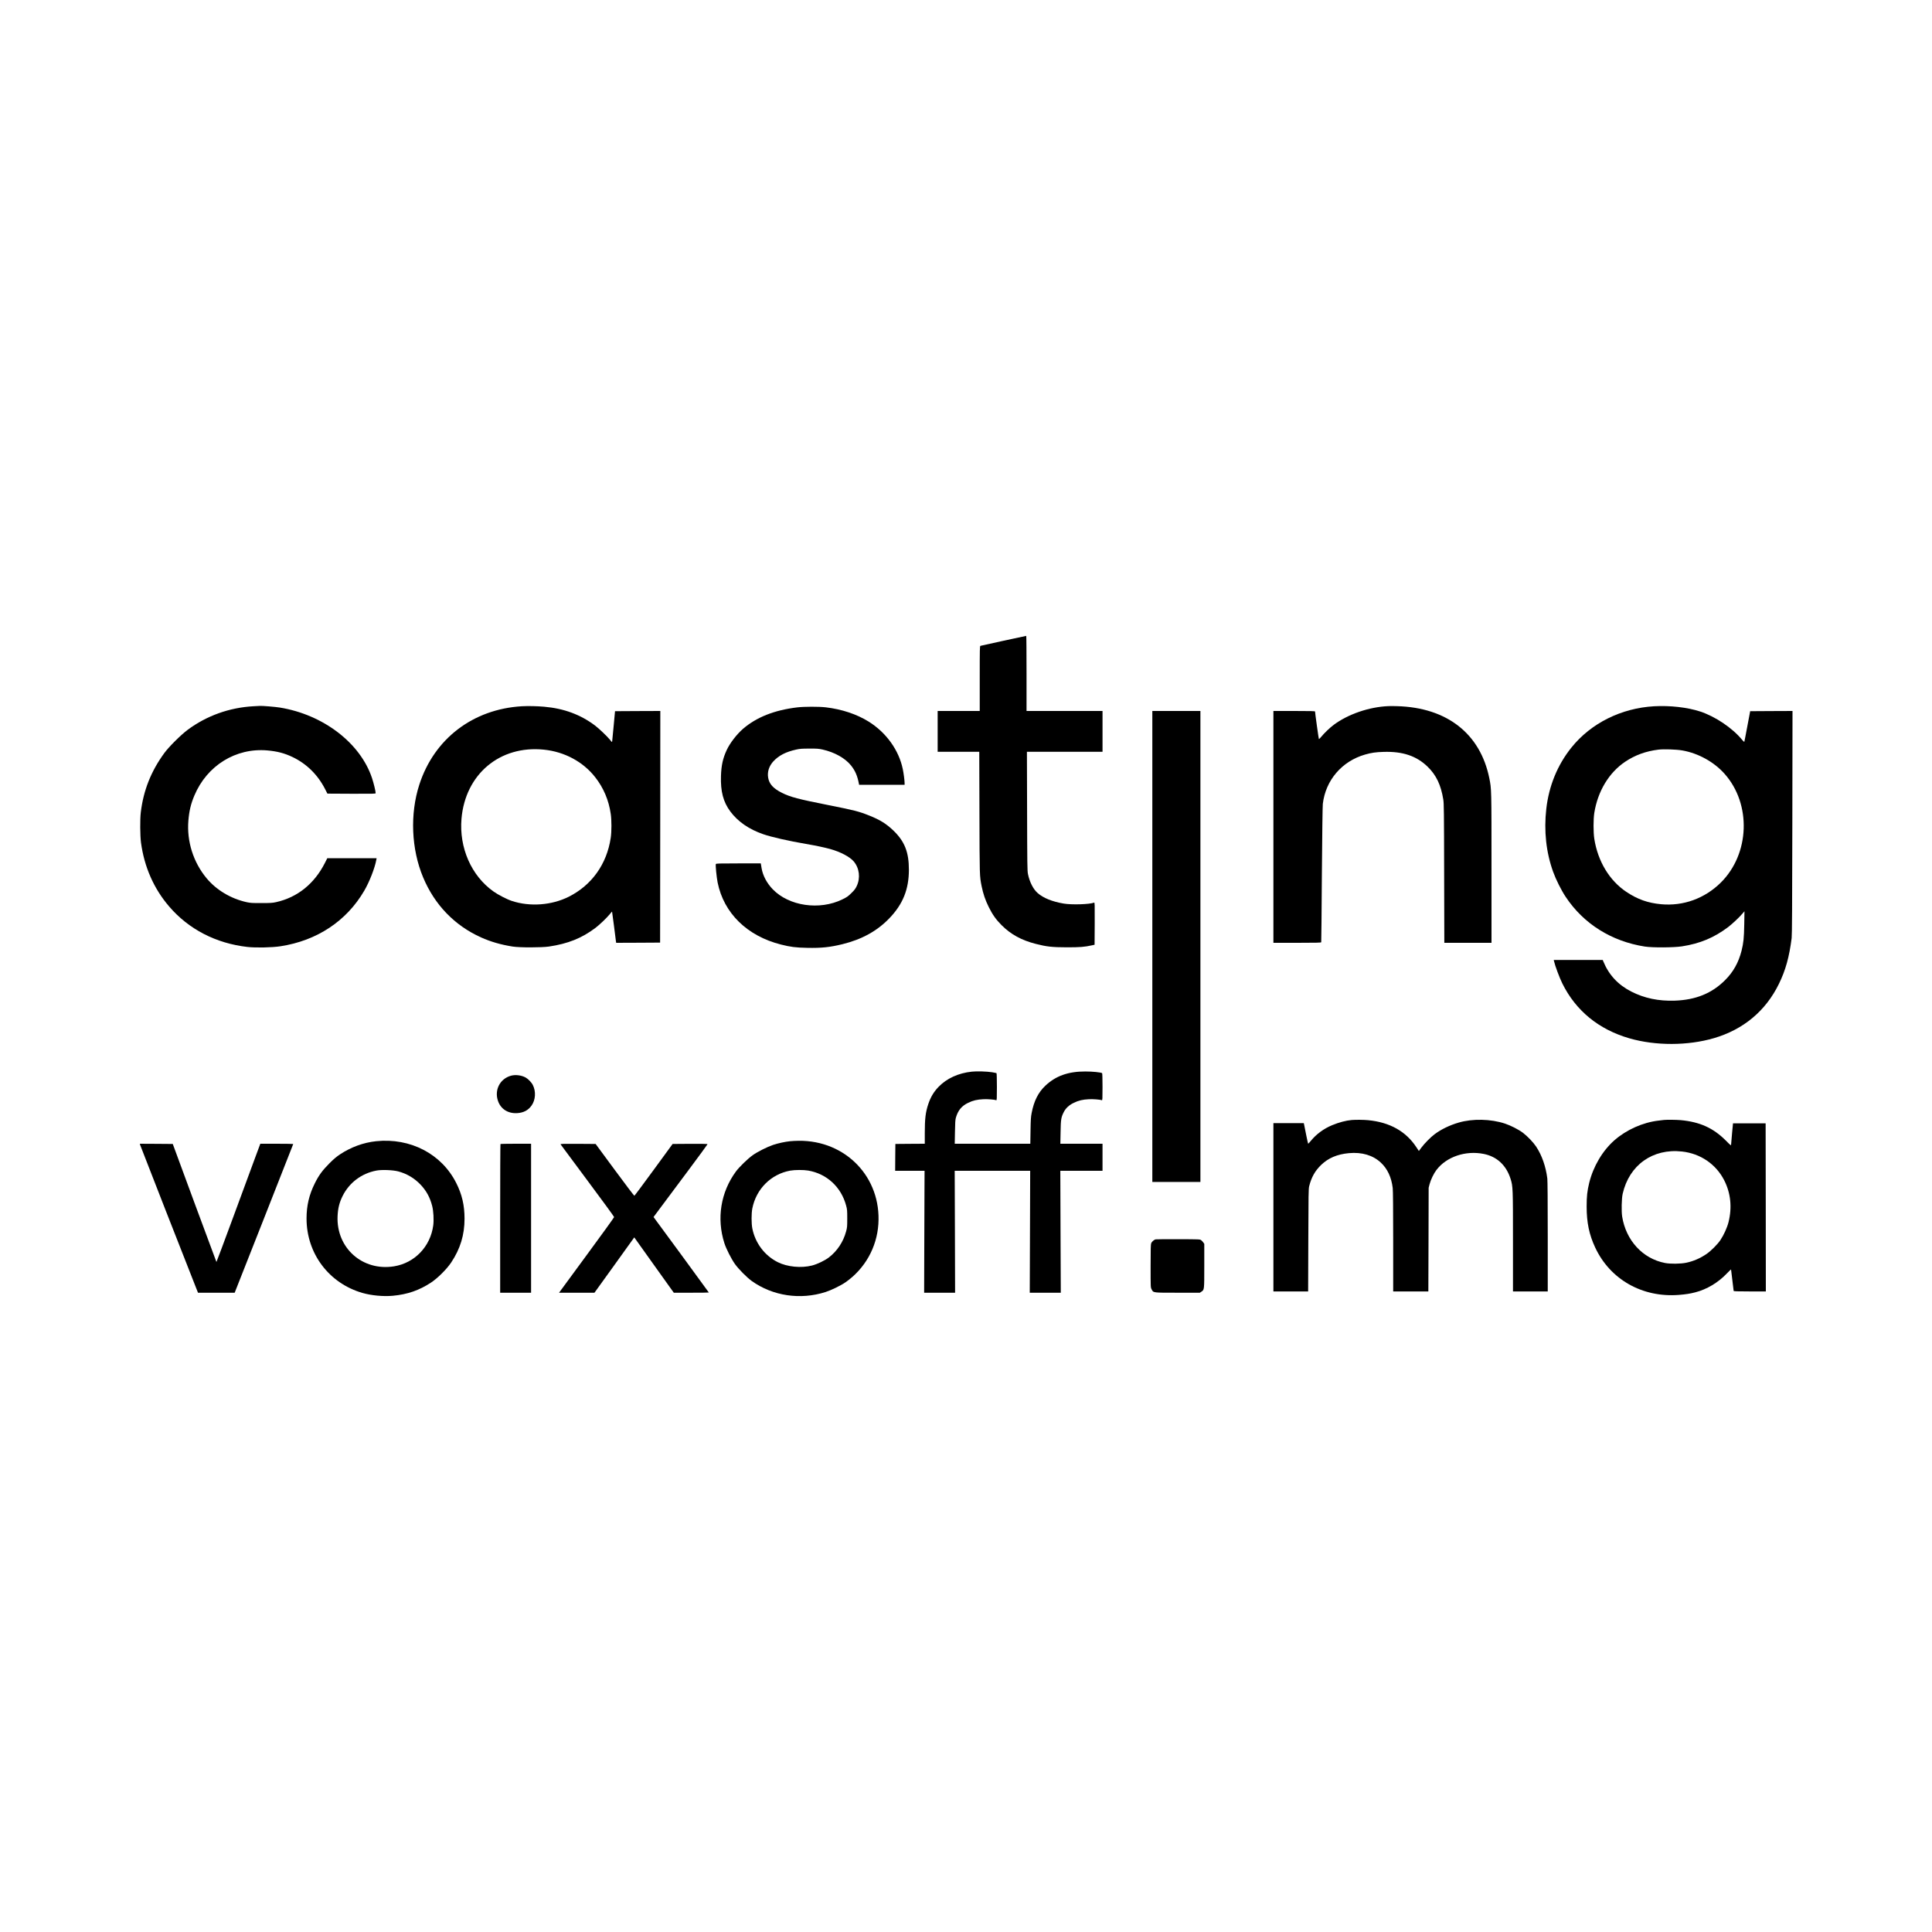 <?xml version="1.0" standalone="no"?>
<!DOCTYPE svg PUBLIC "-//W3C//DTD SVG 20010904//EN"
 "http://www.w3.org/TR/2001/REC-SVG-20010904/DTD/svg10.dtd">
<svg version="1.0" xmlns="http://www.w3.org/2000/svg"
 width="4500pt" height="4500pt" viewBox="0 0 4500 4500"
 preserveAspectRatio="xMidYMid meet">

<g transform="translate(0,4500) scale(0.1,-0.1)"
fill="#000000" stroke="none">
<path d="M23375 30076 c-286 -62 -528 -115 -538 -119 -16 -6 -17 -53 -17 -762
l0 -755 -490 0 -490 0 0 -475 0 -475 485 0 484 0 4 -1417 c4 -1497 3 -1475 52
-1719 35 -172 84 -317 164 -479 88 -178 169 -293 301 -425 215 -215 462 -350
795 -435 253 -65 382 -79 725 -80 307 0 411 8 591 48 l54 12 3 494 c2 454 1
493 -14 487 -106 -41 -523 -54 -709 -22 -266 45 -476 130 -607 246 -102 89
-187 257 -225 443 -15 74 -17 222 -20 1465 l-4 1382 881 0 880 0 0 475 0 475
-885 0 -885 0 0 875 c0 481 -3 874 -7 874 -5 -1 -242 -52 -528 -113z"/>
<path d="M5900 28550 c-557 -31 -1088 -221 -1529 -549 -156 -116 -434 -392
-540 -536 -312 -425 -491 -875 -552 -1390 -19 -160 -16 -539 5 -700 76 -567
299 -1074 657 -1490 454 -529 1088 -857 1819 -941 199 -22 575 -15 774 16 849
130 1538 587 1950 1293 120 205 247 529 281 720 l7 37 -574 0 -575 0 -53 -105
c-246 -488 -640 -806 -1137 -917 -86 -19 -128 -22 -343 -22 -217 -1 -256 2
-346 21 -366 81 -703 282 -931 556 -311 373 -465 862 -425 1345 19 227 58 388
138 579 294 702 967 1119 1703 1054 229 -21 393 -63 581 -152 330 -157 590
-412 763 -750 l53 -104 562 -3 c510 -2 562 -1 562 14 0 44 -46 234 -85 351
-272 818 -1137 1479 -2148 1643 -104 17 -420 43 -467 38 -8 0 -76 -4 -150 -8z"/>
<path d="M12154 28550 c-1139 -68 -2041 -757 -2387 -1825 -221 -683 -188
-1502 89 -2162 267 -637 731 -1119 1348 -1397 227 -102 464 -170 736 -213 164
-26 671 -25 845 0 444 66 763 194 1082 433 95 72 265 234 335 320 28 35 53 63
54 61 2 -2 21 -149 44 -327 22 -179 43 -342 46 -363 l6 -37 511 2 512 3 3
2698 2 2697 -527 -2 -528 -3 -31 -335 c-18 -184 -33 -348 -35 -363 -4 -27 -5
-27 -47 27 -64 80 -255 262 -350 335 -337 255 -726 400 -1187 440 -169 15
-376 19 -521 11z m516 -1011 c480 -49 914 -283 1195 -644 193 -247 313 -530
360 -850 22 -145 22 -414 0 -560 -91 -611 -441 -1102 -978 -1372 -398 -199
-902 -237 -1324 -98 -114 37 -324 145 -432 223 -514 366 -799 1017 -742 1692
89 1039 895 1715 1921 1609z"/>
<path d="M32335 28553 c-446 -19 -938 -188 -1270 -436 -89 -66 -221 -192 -287
-274 -29 -35 -55 -60 -59 -56 -5 7 -89 606 -89 641 0 9 -104 12 -485 12 l-485
0 0 -2700 0 -2700 555 0 c436 0 556 3 559 13 3 6 9 715 15 1574 7 945 16 1597
22 1650 66 551 443 992 984 1148 146 42 250 57 432 62 446 14 768 -95 1026
-346 200 -195 309 -423 364 -763 15 -92 17 -277 20 -1720 l4 -1618 550 0 549
0 0 1738 c0 1863 0 1843 -51 2096 -210 1037 -986 1645 -2144 1678 -77 3 -171
3 -210 1z"/>
<path d="M38530 28550 c-767 -43 -1472 -394 -1927 -960 -326 -405 -526 -894
-587 -1430 -58 -513 -4 -1013 159 -1465 66 -183 188 -427 293 -585 417 -628
1066 -1035 1842 -1157 181 -28 673 -25 869 5 421 66 743 201 1072 448 98 75
263 229 338 319 l43 50 -5 -305 c-6 -324 -17 -429 -63 -615 -70 -275 -192
-494 -384 -685 -307 -307 -683 -460 -1170 -477 -378 -13 -709 56 -1015 212
-307 157 -521 387 -649 698 l-15 37 -571 0 -570 0 6 -27 c25 -112 125 -379
193 -518 314 -636 847 -1072 1561 -1279 613 -177 1361 -175 1973 4 685 201
1204 634 1512 1265 155 317 240 624 296 1065 9 71 13 746 16 2693 l4 2597
-493 -2 -493 -3 -66 -350 c-36 -192 -67 -356 -70 -362 -2 -7 -26 14 -54 48
-226 274 -623 541 -976 657 -298 97 -698 142 -1069 122z m654 -1029 c375 -66
741 -269 987 -547 625 -705 585 -1859 -87 -2528 -374 -372 -875 -555 -1394
-507 -309 29 -549 114 -811 289 -393 264 -663 711 -745 1237 -23 150 -23 451
0 599 80 506 342 941 721 1195 231 154 480 245 775 281 124 15 418 5 554 -19z"/>
<path d="M18570 28524 c-533 -64 -947 -228 -1263 -499 -146 -126 -307 -335
-381 -496 -89 -193 -125 -354 -133 -601 -12 -361 53 -607 217 -828 178 -238
432 -414 766 -530 194 -67 577 -154 993 -226 235 -40 433 -82 571 -120 238
-67 453 -180 544 -287 133 -156 161 -385 70 -577 -28 -59 -53 -93 -123 -161
-79 -78 -102 -94 -212 -148 -530 -259 -1242 -156 -1620 236 -139 144 -231 319
-260 490 -6 37 -13 78 -15 91 l-4 22 -521 0 c-464 0 -520 -2 -526 -16 -10 -27
17 -304 42 -430 144 -713 687 -1245 1475 -1444 221 -56 344 -72 612 -77 330
-7 529 14 823 86 451 111 807 308 1090 603 315 327 454 673 455 1128 0 415
-100 665 -366 920 -161 153 -308 245 -554 343 -247 99 -346 124 -990 252 -657
130 -855 182 -1044 277 -207 103 -301 208 -325 359 -21 134 22 267 123 377
127 136 289 220 534 274 81 18 131 22 302 22 180 1 218 -2 309 -22 280 -63
525 -200 662 -370 98 -122 150 -243 185 -429 l4 -23 530 0 530 0 0 35 c0 64
-21 228 -42 329 -91 444 -387 855 -799 1111 -276 171 -623 286 -994 330 -161
19 -505 18 -665 -1z"/>
<path d="M26840 22955 l0 -5485 560 0 560 0 0 5485 0 5485 -560 0 -560 0 0
-5485z"/>
<path d="M22636 20039 c-313 -32 -587 -158 -777 -356 -111 -116 -182 -235
-237 -398 -64 -191 -82 -342 -82 -677 l0 -248 -342 -2 -343 -3 -3 -312 -2
-313 342 0 343 0 -2 -417 c-2 -230 -4 -869 -5 -1421 l-3 -1002 361 0 360 0 -4
1420 -5 1420 879 0 879 0 -3 -897 c-1 -494 -3 -1133 -5 -1421 l-2 -522 362 0
361 0 -6 1420 -5 1420 491 0 492 0 0 315 0 315 -491 0 -491 0 5 268 c5 295 12
344 70 461 47 97 125 170 239 225 112 54 207 76 353 83 98 5 259 -8 300 -23
13 -5 15 35 15 309 0 174 -4 318 -9 321 -32 20 -224 39 -391 39 -398 1 -687
-102 -928 -328 -169 -158 -270 -360 -323 -640 -18 -91 -22 -161 -26 -412 l-5
-303 -880 0 -880 0 5 273 c3 217 8 284 21 332 50 173 134 275 288 349 112 54
207 76 353 83 98 5 259 -8 300 -23 13 -5 15 35 15 309 0 174 -4 318 -9 321 -4
3 -50 12 -102 21 -119 19 -357 27 -473 14z"/>
<path d="M11903 19945 c-257 -70 -392 -331 -304 -587 65 -190 233 -297 445
-285 148 8 258 65 336 175 95 132 107 331 30 481 -30 61 -110 142 -168 174
-97 53 -235 70 -339 42z"/>
<path d="M31485 18913 c-137 -12 -297 -55 -455 -120 -197 -81 -373 -211 -501
-369 -29 -35 -55 -64 -59 -64 -3 0 -23 87 -44 193 -20 105 -42 213 -48 240
l-10 47 -354 0 -354 0 0 -1960 0 -1960 405 0 404 0 4 1193 c3 1064 5 1199 20
1257 53 211 136 358 278 496 168 162 373 249 646 275 304 28 561 -48 746 -221
153 -142 246 -341 276 -590 7 -55 11 -494 11 -1247 l0 -1163 410 0 409 0 4
1208 3 1207 22 85 c29 107 96 246 160 330 233 307 678 458 1101 373 307 -61
525 -264 625 -581 55 -174 56 -210 56 -1468 l0 -1154 405 0 405 0 0 1273 c0
827 -4 1302 -10 1357 -35 279 -126 541 -260 743 -67 101 -202 242 -309 323
-99 75 -286 170 -416 213 -332 110 -755 119 -1080 24 -210 -61 -412 -159 -564
-274 -91 -68 -236 -216 -310 -316 l-53 -72 -57 87 c-245 372 -619 582 -1125
631 -103 10 -291 12 -381 4z"/>
<path d="M38755 18914 c-16 -2 -72 -9 -124 -15 -366 -42 -748 -213 -1027 -457
-277 -243 -493 -608 -588 -992 -47 -192 -60 -316 -60 -555 0 -370 59 -653 199
-952 348 -745 1099 -1170 1948 -1104 161 13 259 28 383 60 270 69 536 228 738
442 53 56 96 96 96 88 0 -8 14 -120 30 -249 16 -129 30 -241 30 -247 0 -10 82
-13 375 -13 l375 0 -2 1958 -3 1957 -380 0 -380 0 -22 -230 c-12 -126 -22
-244 -22 -262 -1 -31 -5 -28 -128 96 -290 289 -603 430 -1048 471 -103 9 -323
11 -390 4z m422 -735 c428 -47 789 -293 981 -666 154 -300 189 -636 102 -981
-33 -130 -109 -296 -190 -418 -65 -97 -219 -251 -320 -320 -148 -102 -306
-170 -472 -205 -133 -28 -370 -31 -499 -6 -517 101 -907 524 -996 1082 -19
123 -13 422 12 529 152 670 701 1061 1382 985z"/>
<path d="M8761 18419 c-295 -31 -585 -137 -841 -306 -87 -58 -148 -110 -250
-212 -162 -163 -246 -278 -339 -466 -132 -266 -191 -518 -191 -817 0 -814 521
-1508 1302 -1733 209 -60 487 -86 705 -66 342 31 619 127 893 308 156 103 365
312 469 467 212 319 311 642 311 1021 0 311 -59 565 -193 830 -341 678 -1068
1057 -1866 974z m514 -703 c196 -51 378 -158 519 -307 135 -141 222 -300 272
-497 31 -120 42 -325 25 -455 -66 -492 -432 -874 -912 -952 -735 -119 -1350
428 -1316 1170 8 182 42 317 117 468 156 312 441 526 787 592 126 24 381 14
508 -19z"/>
<path d="M18405 18419 c-119 -12 -276 -46 -395 -85 -140 -47 -363 -159 -480
-242 -110 -78 -314 -276 -388 -377 -355 -483 -454 -1094 -270 -1670 41 -130
161 -366 245 -485 85 -119 281 -317 393 -397 489 -349 1130 -445 1718 -257
137 44 358 152 467 228 450 315 728 810 764 1356 71 1086 -758 1951 -1858
1939 -64 -1 -152 -5 -196 -10z m421 -684 c431 -74 765 -382 881 -812 25 -91
27 -113 27 -303 0 -190 -2 -212 -27 -303 -65 -243 -209 -459 -403 -607 -95
-72 -268 -155 -389 -186 -253 -65 -579 -33 -800 78 -306 154 -524 444 -592
785 -23 119 -23 347 0 466 90 455 437 800 884 881 106 19 310 20 419 1z"/>
<path d="M3262 18338 c4 -18 1154 -2958 1315 -3360 l35 -88 427 0 427 0 682
1729 c375 950 682 1731 682 1735 0 3 -173 6 -384 6 l-383 0 -125 -337 c-68
-186 -297 -807 -509 -1380 -211 -573 -386 -1039 -388 -1037 -2 2 -232 622
-511 1376 l-506 1373 -383 3 -383 2 4 -22z"/>
<path d="M11657 18353 c-4 -3 -7 -784 -7 -1735 l0 -1728 360 0 360 0 0 1735 0
1735 -353 0 c-195 0 -357 -3 -360 -7z"/>
<path d="M13057 18346 c4 -8 287 -388 628 -846 341 -457 620 -839 619 -848 0
-9 -289 -410 -642 -889 l-641 -873 413 0 412 0 464 644 463 645 460 -645 461
-644 408 0 c224 0 408 2 408 5 0 3 -290 400 -644 882 l-644 876 172 231 c95
127 378 507 629 843 251 337 457 617 457 623 0 7 -137 9 -407 8 l-407 -3 -440
-602 c-243 -332 -445 -604 -451 -605 -5 -2 -211 269 -456 602 l-446 605 -412
3 c-353 2 -411 0 -404 -12z"/>
<path d="M26915 16133 c-35 -9 -87 -54 -101 -89 -11 -27 -14 -128 -14 -532 0
-497 0 -498 23 -542 42 -83 21 -80 608 -80 l516 0 34 23 c70 47 69 33 69 603
l0 511 -22 33 c-13 18 -36 43 -51 54 -28 21 -38 21 -535 23 -279 0 -516 -1
-527 -4z"/>
</g>
</svg>
